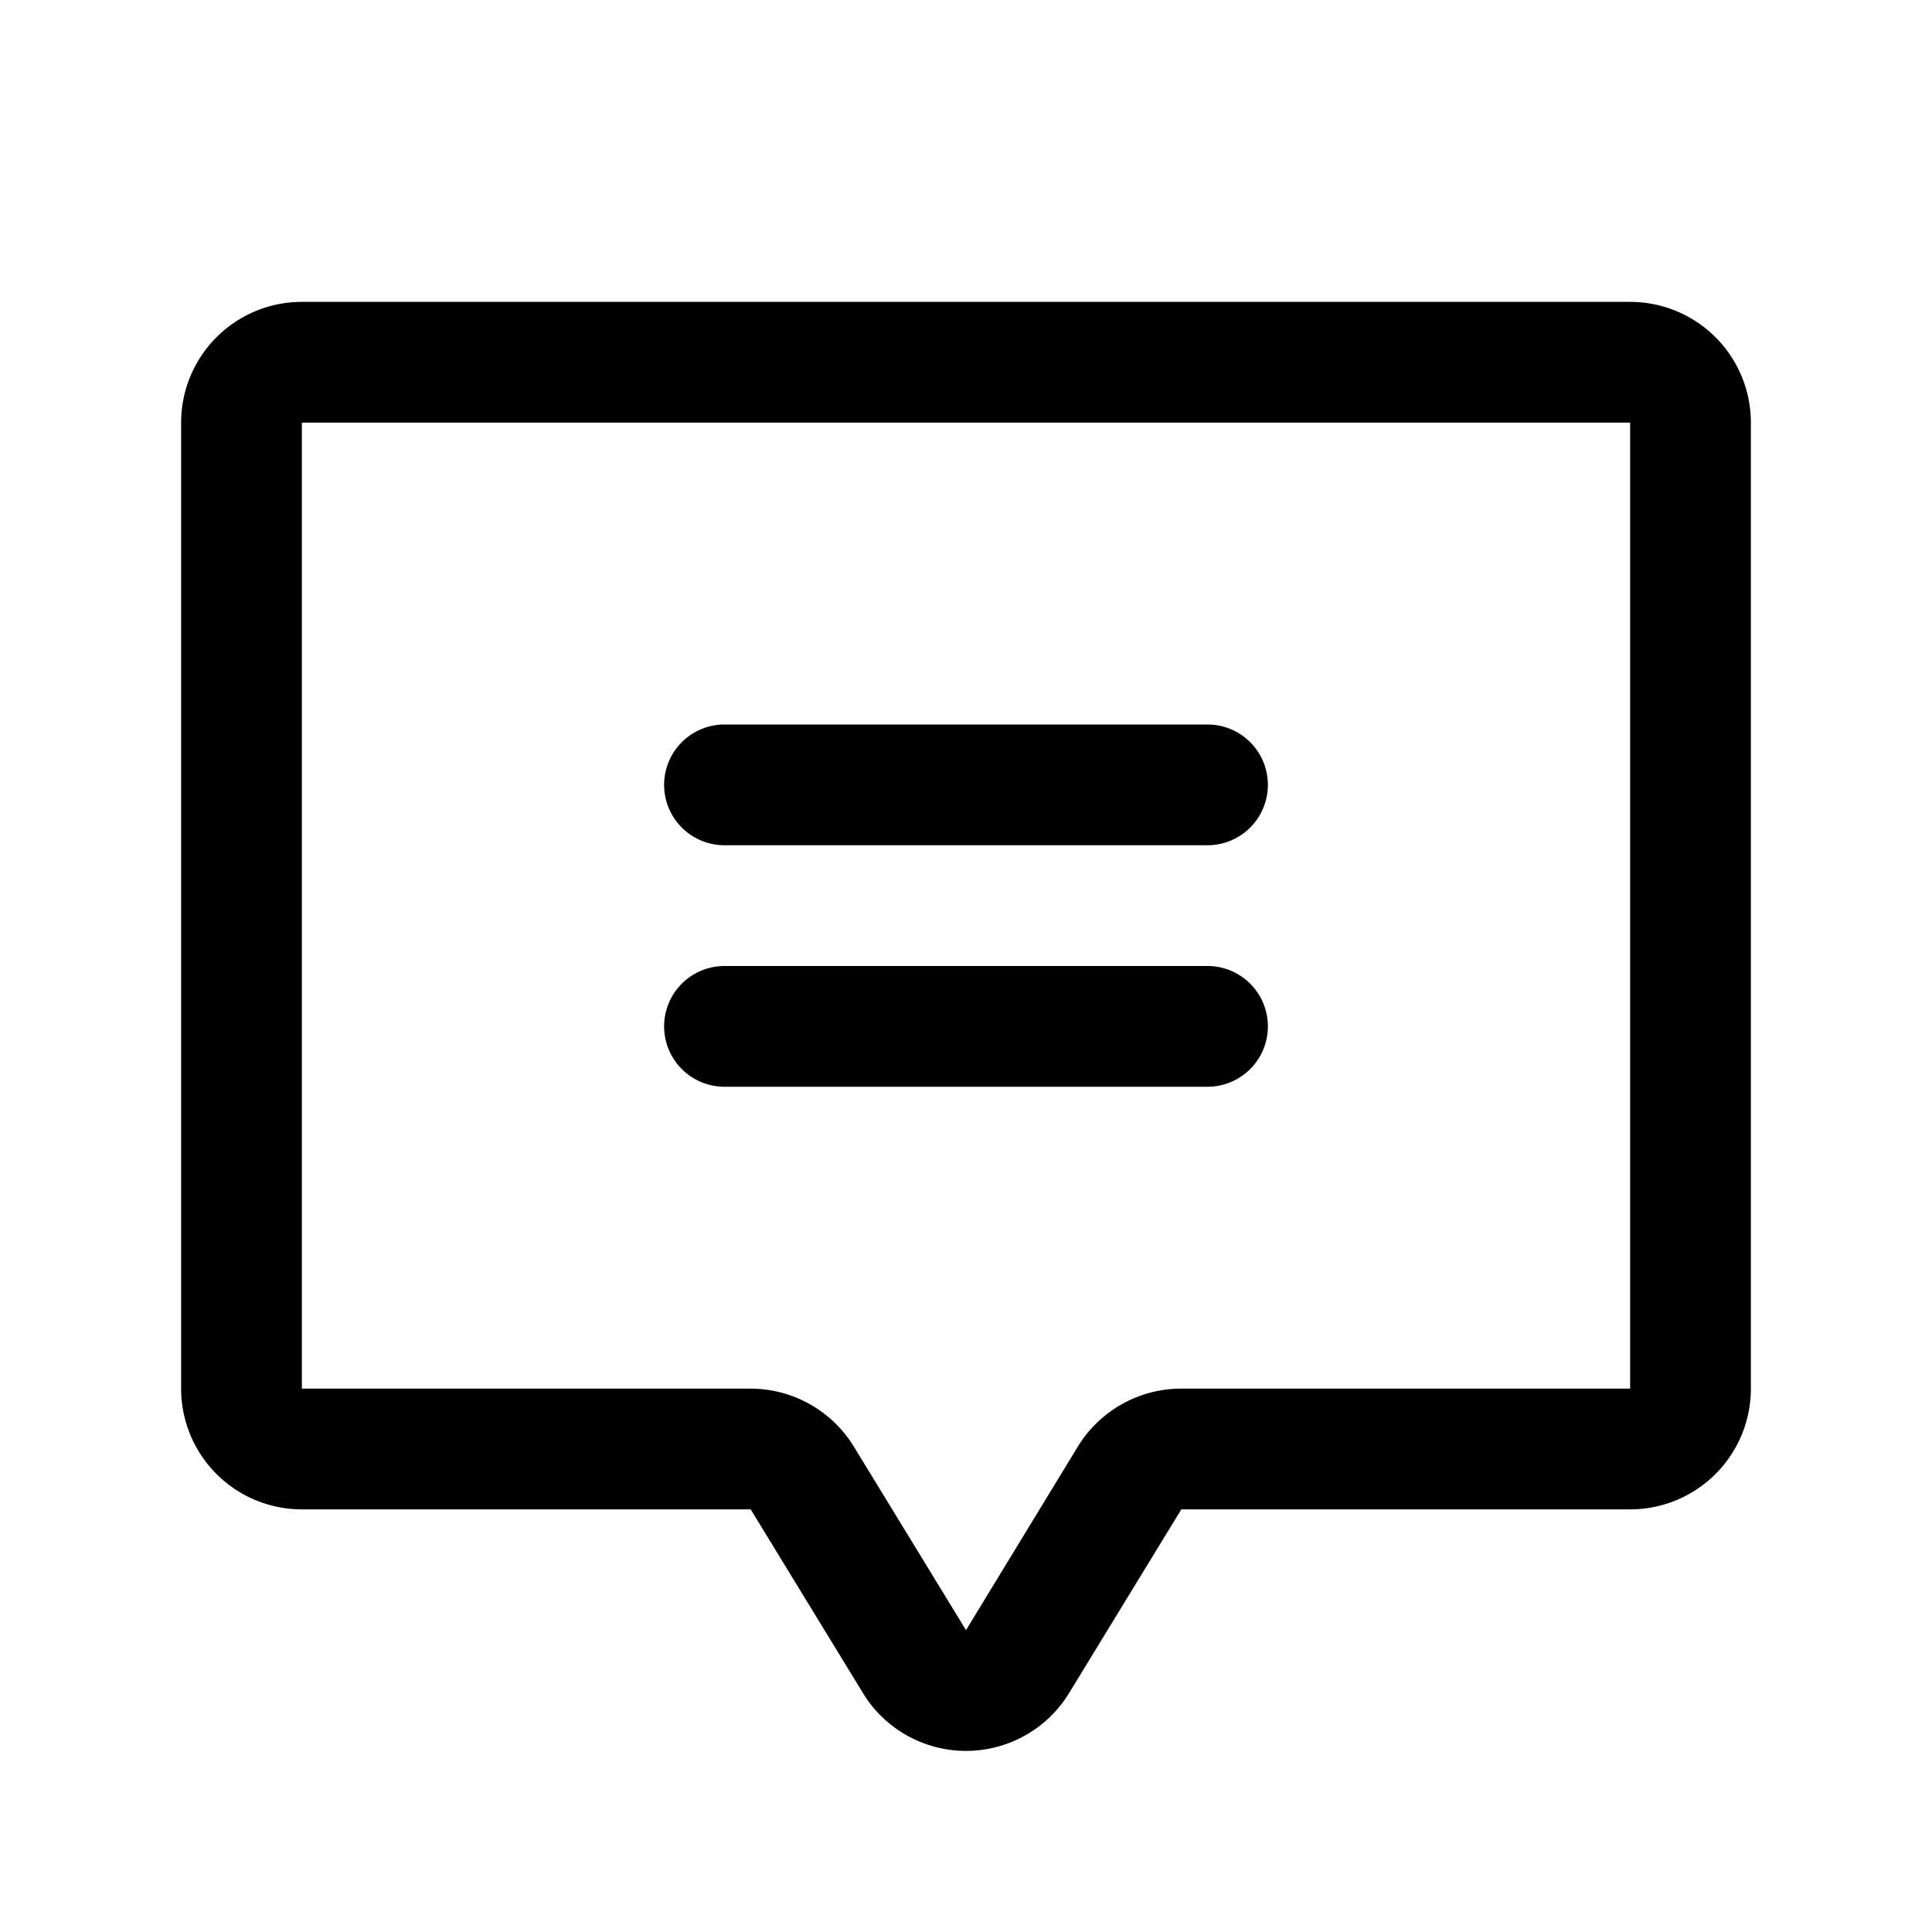<svg xmlns="http://www.w3.org/2000/svg" width="32" height="32" fill="#000000" viewBox="0 0 256 256"><path d="M88,104a8,8,0,0,1,8-8h64a8,8,0,0,1,0,16H96A8,8,0,0,1,88,104Zm8,40h64a8,8,0,0,0,0-16H96a8,8,0,0,0,0,16ZM232,56V184a16,16,0,0,1-16,16H156.53l-14.84,24.29a16,16,0,0,1-27.41-.06L99.47,200H40a16,16,0,0,1-16-16V56A16,16,0,0,1,40,40H216A16,16,0,0,1,232,56Zm-16,0H40V184H99.47a16.08,16.08,0,0,1,13.7,7.73L128,216l14.82-24.32A16.07,16.07,0,0,1,156.53,184H216Z"></path></svg>